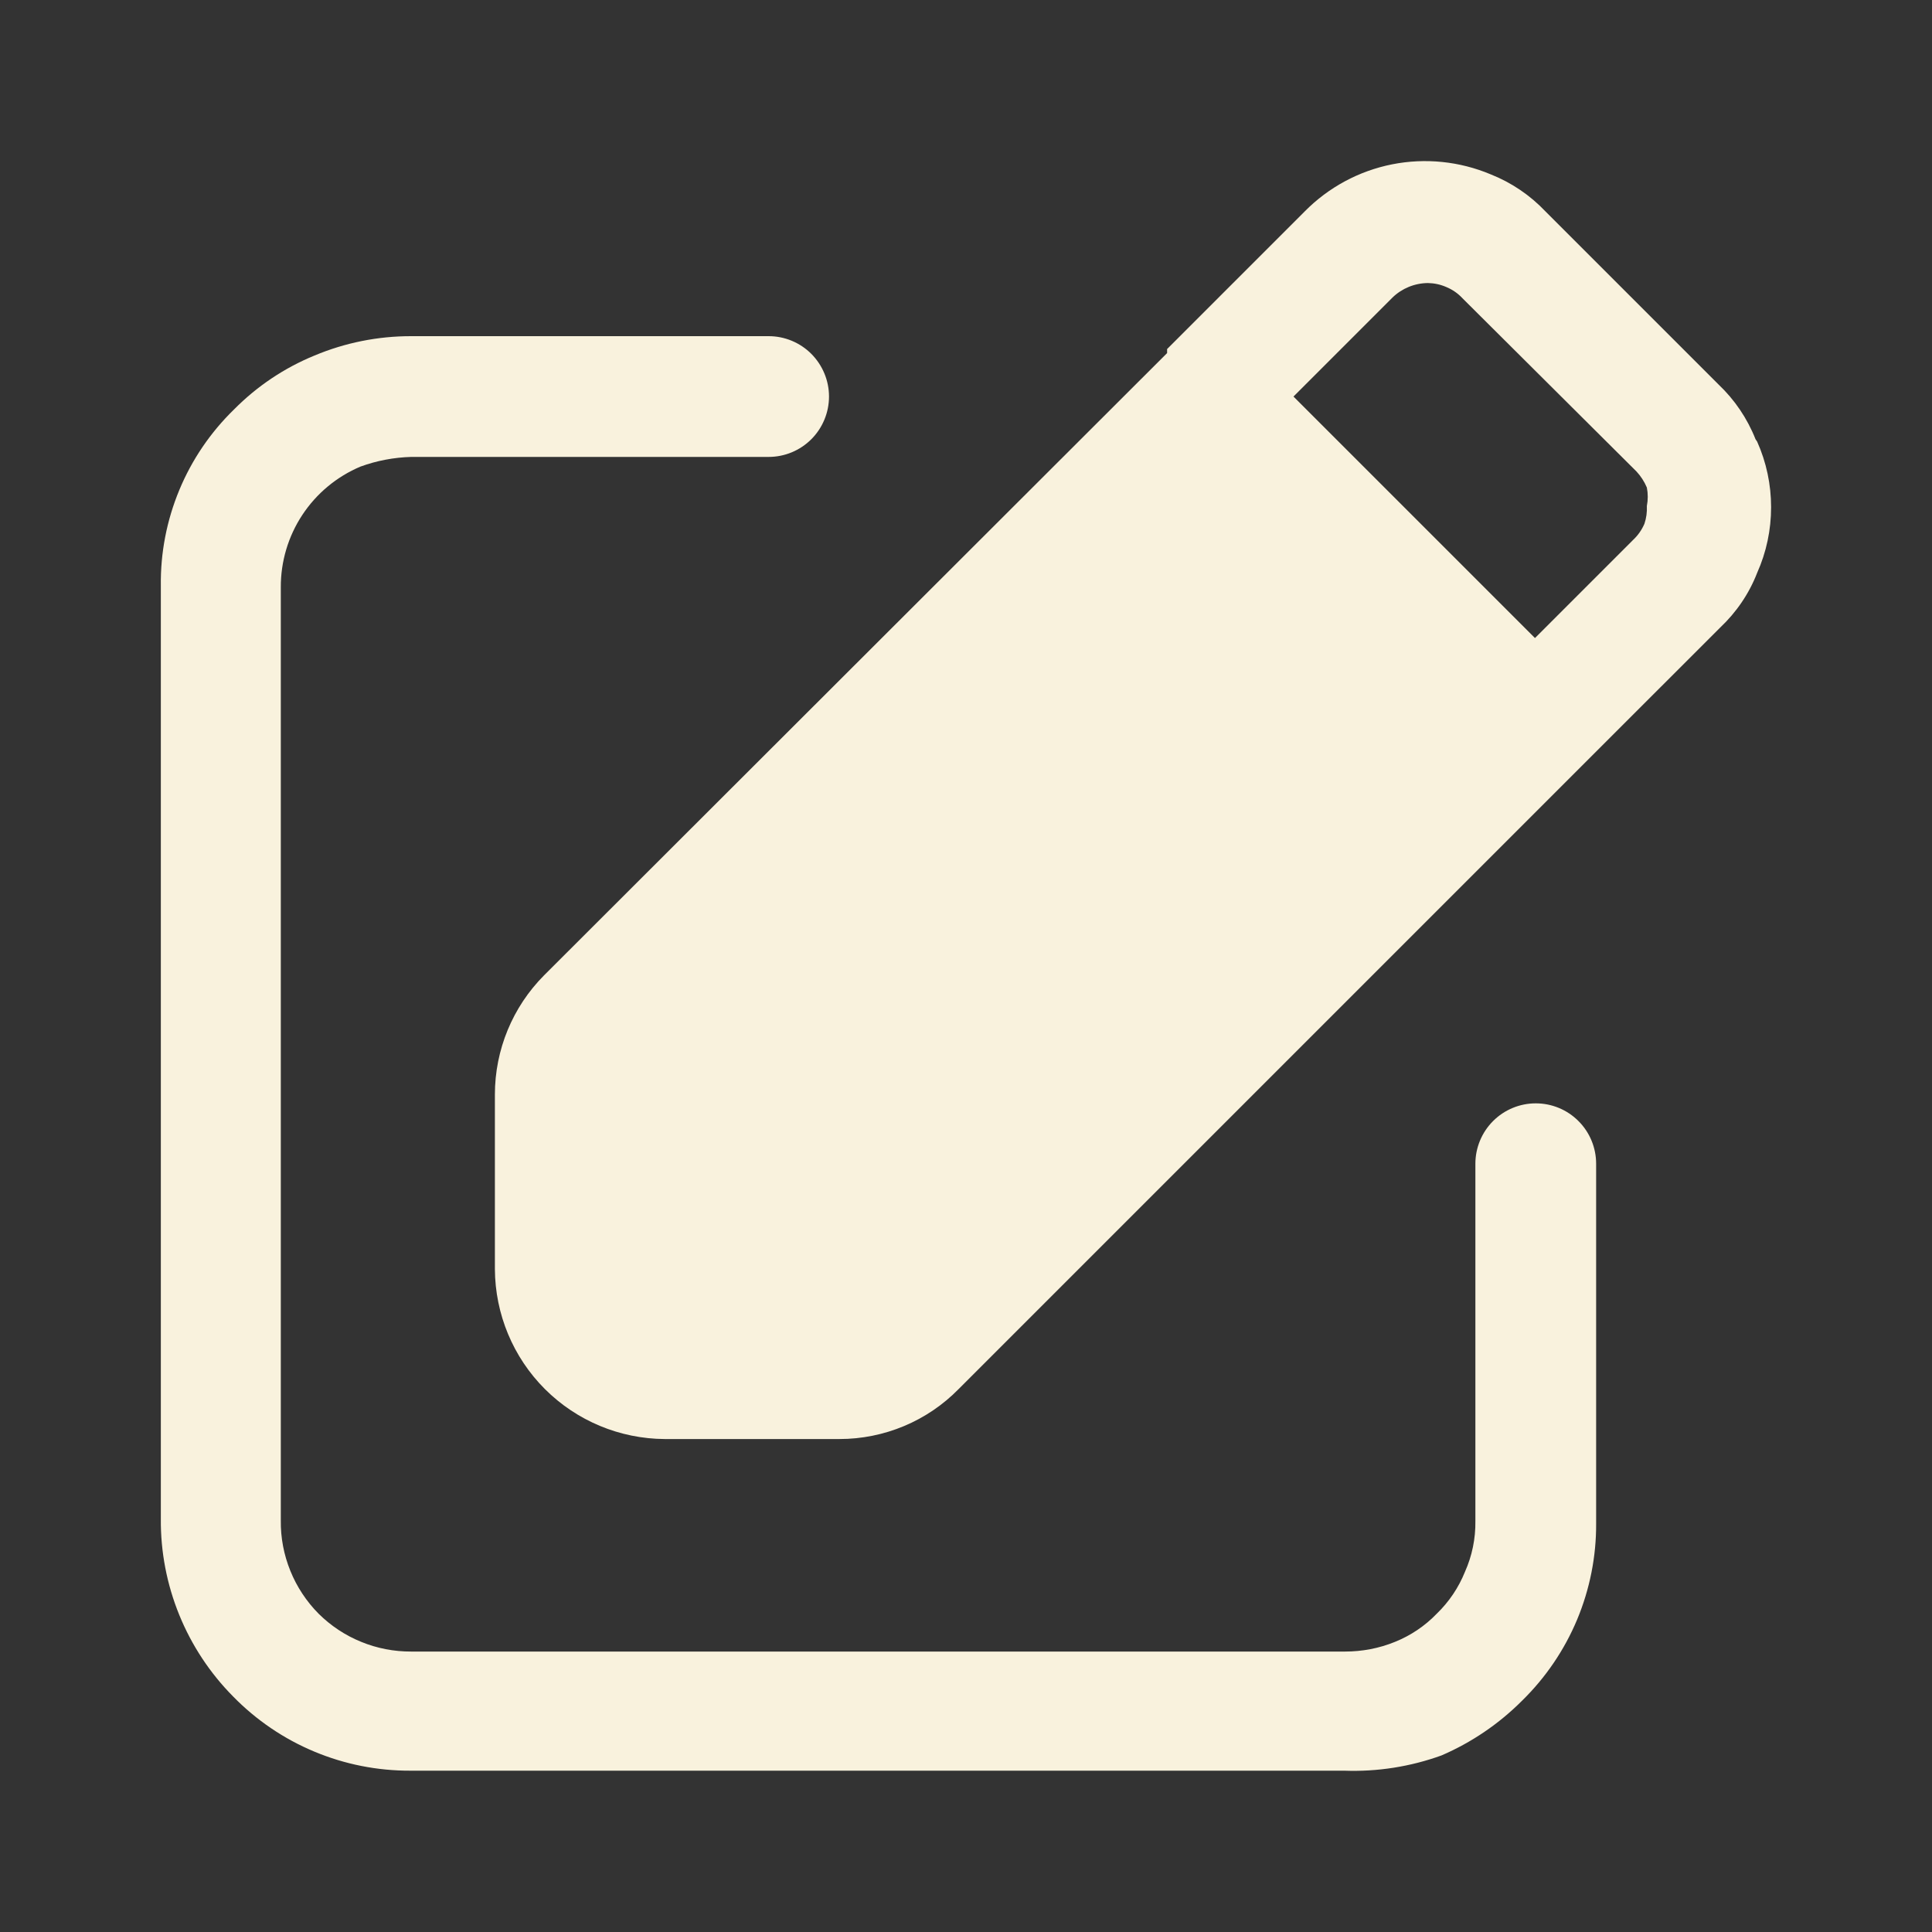 <svg width="32" height="32" viewBox="0 0 32 32" fill="none" xmlns="http://www.w3.org/2000/svg">
<rect x="0" y="0" width="32" height="32" fill="#333333" stroke="none"/>
<path d="M22.264 29.328H6.797C6.251 29.33 5.71 29.223 5.206 29.012C4.702 28.802 4.246 28.492 3.864 28.102C3.479 27.714 3.175 27.254 2.969 26.748C2.763 26.242 2.659 25.701 2.664 25.155V9.701C2.657 9.158 2.761 8.619 2.97 8.116C3.178 7.614 3.487 7.16 3.877 6.781C4.257 6.397 4.71 6.093 5.211 5.888C5.717 5.676 6.261 5.567 6.811 5.568H12.731C12.996 5.568 13.25 5.673 13.438 5.861C13.625 6.049 13.731 6.303 13.731 6.568C13.731 6.833 13.625 7.088 13.438 7.275C13.25 7.463 12.996 7.568 12.731 7.568H6.811C6.524 7.576 6.24 7.63 5.971 7.728C5.578 7.894 5.243 8.172 5.008 8.528C4.773 8.884 4.649 9.302 4.651 9.728V25.181C4.647 25.468 4.701 25.752 4.809 26.018C4.916 26.283 5.076 26.525 5.277 26.728C5.479 26.928 5.718 27.087 5.982 27.194C6.245 27.302 6.526 27.356 6.811 27.355H22.277C22.561 27.355 22.841 27.302 23.104 27.195C23.365 27.09 23.602 26.931 23.797 26.728C24 26.532 24.159 26.296 24.264 26.035C24.382 25.771 24.441 25.484 24.437 25.195V19.275C24.437 19.01 24.543 18.755 24.73 18.568C24.918 18.38 25.172 18.275 25.437 18.275C25.703 18.275 25.957 18.38 26.144 18.568C26.332 18.755 26.437 19.01 26.437 19.275V25.235C26.44 25.781 26.332 26.322 26.122 26.826C25.911 27.33 25.601 27.786 25.211 28.168C24.828 28.552 24.375 28.86 23.877 29.075C23.361 29.262 22.813 29.348 22.264 29.328Z" fill="#F9F2DD"/>
<path d="M29.077 7.275C28.941 6.931 28.732 6.622 28.464 6.368L25.597 3.501C25.343 3.233 25.034 3.024 24.691 2.888C24.175 2.671 23.606 2.613 23.057 2.722C22.508 2.831 22.004 3.103 21.611 3.501L19.331 5.781V5.848L9.011 16.155C8.49 16.679 8.197 17.389 8.197 18.128V21.021C8.201 21.766 8.498 22.48 9.025 23.007C9.552 23.534 10.266 23.831 11.011 23.835H13.904C14.271 23.835 14.635 23.762 14.974 23.62C15.313 23.478 15.62 23.27 15.877 23.008L26.197 12.688L28.491 10.395C28.76 10.141 28.971 9.832 29.104 9.488C29.257 9.146 29.335 8.776 29.335 8.401C29.335 8.027 29.257 7.657 29.104 7.315L29.077 7.275ZM27.237 8.675C27.194 8.775 27.131 8.866 27.051 8.941L25.424 10.568L21.424 6.568L23.064 4.928C23.221 4.776 23.431 4.69 23.651 4.688C23.756 4.69 23.86 4.712 23.957 4.755C24.06 4.798 24.149 4.86 24.224 4.941L27.104 7.808C27.177 7.886 27.235 7.976 27.277 8.075C27.297 8.176 27.297 8.28 27.277 8.381C27.282 8.481 27.269 8.58 27.237 8.675Z" fill="#F9F2DD"/>
</svg>
